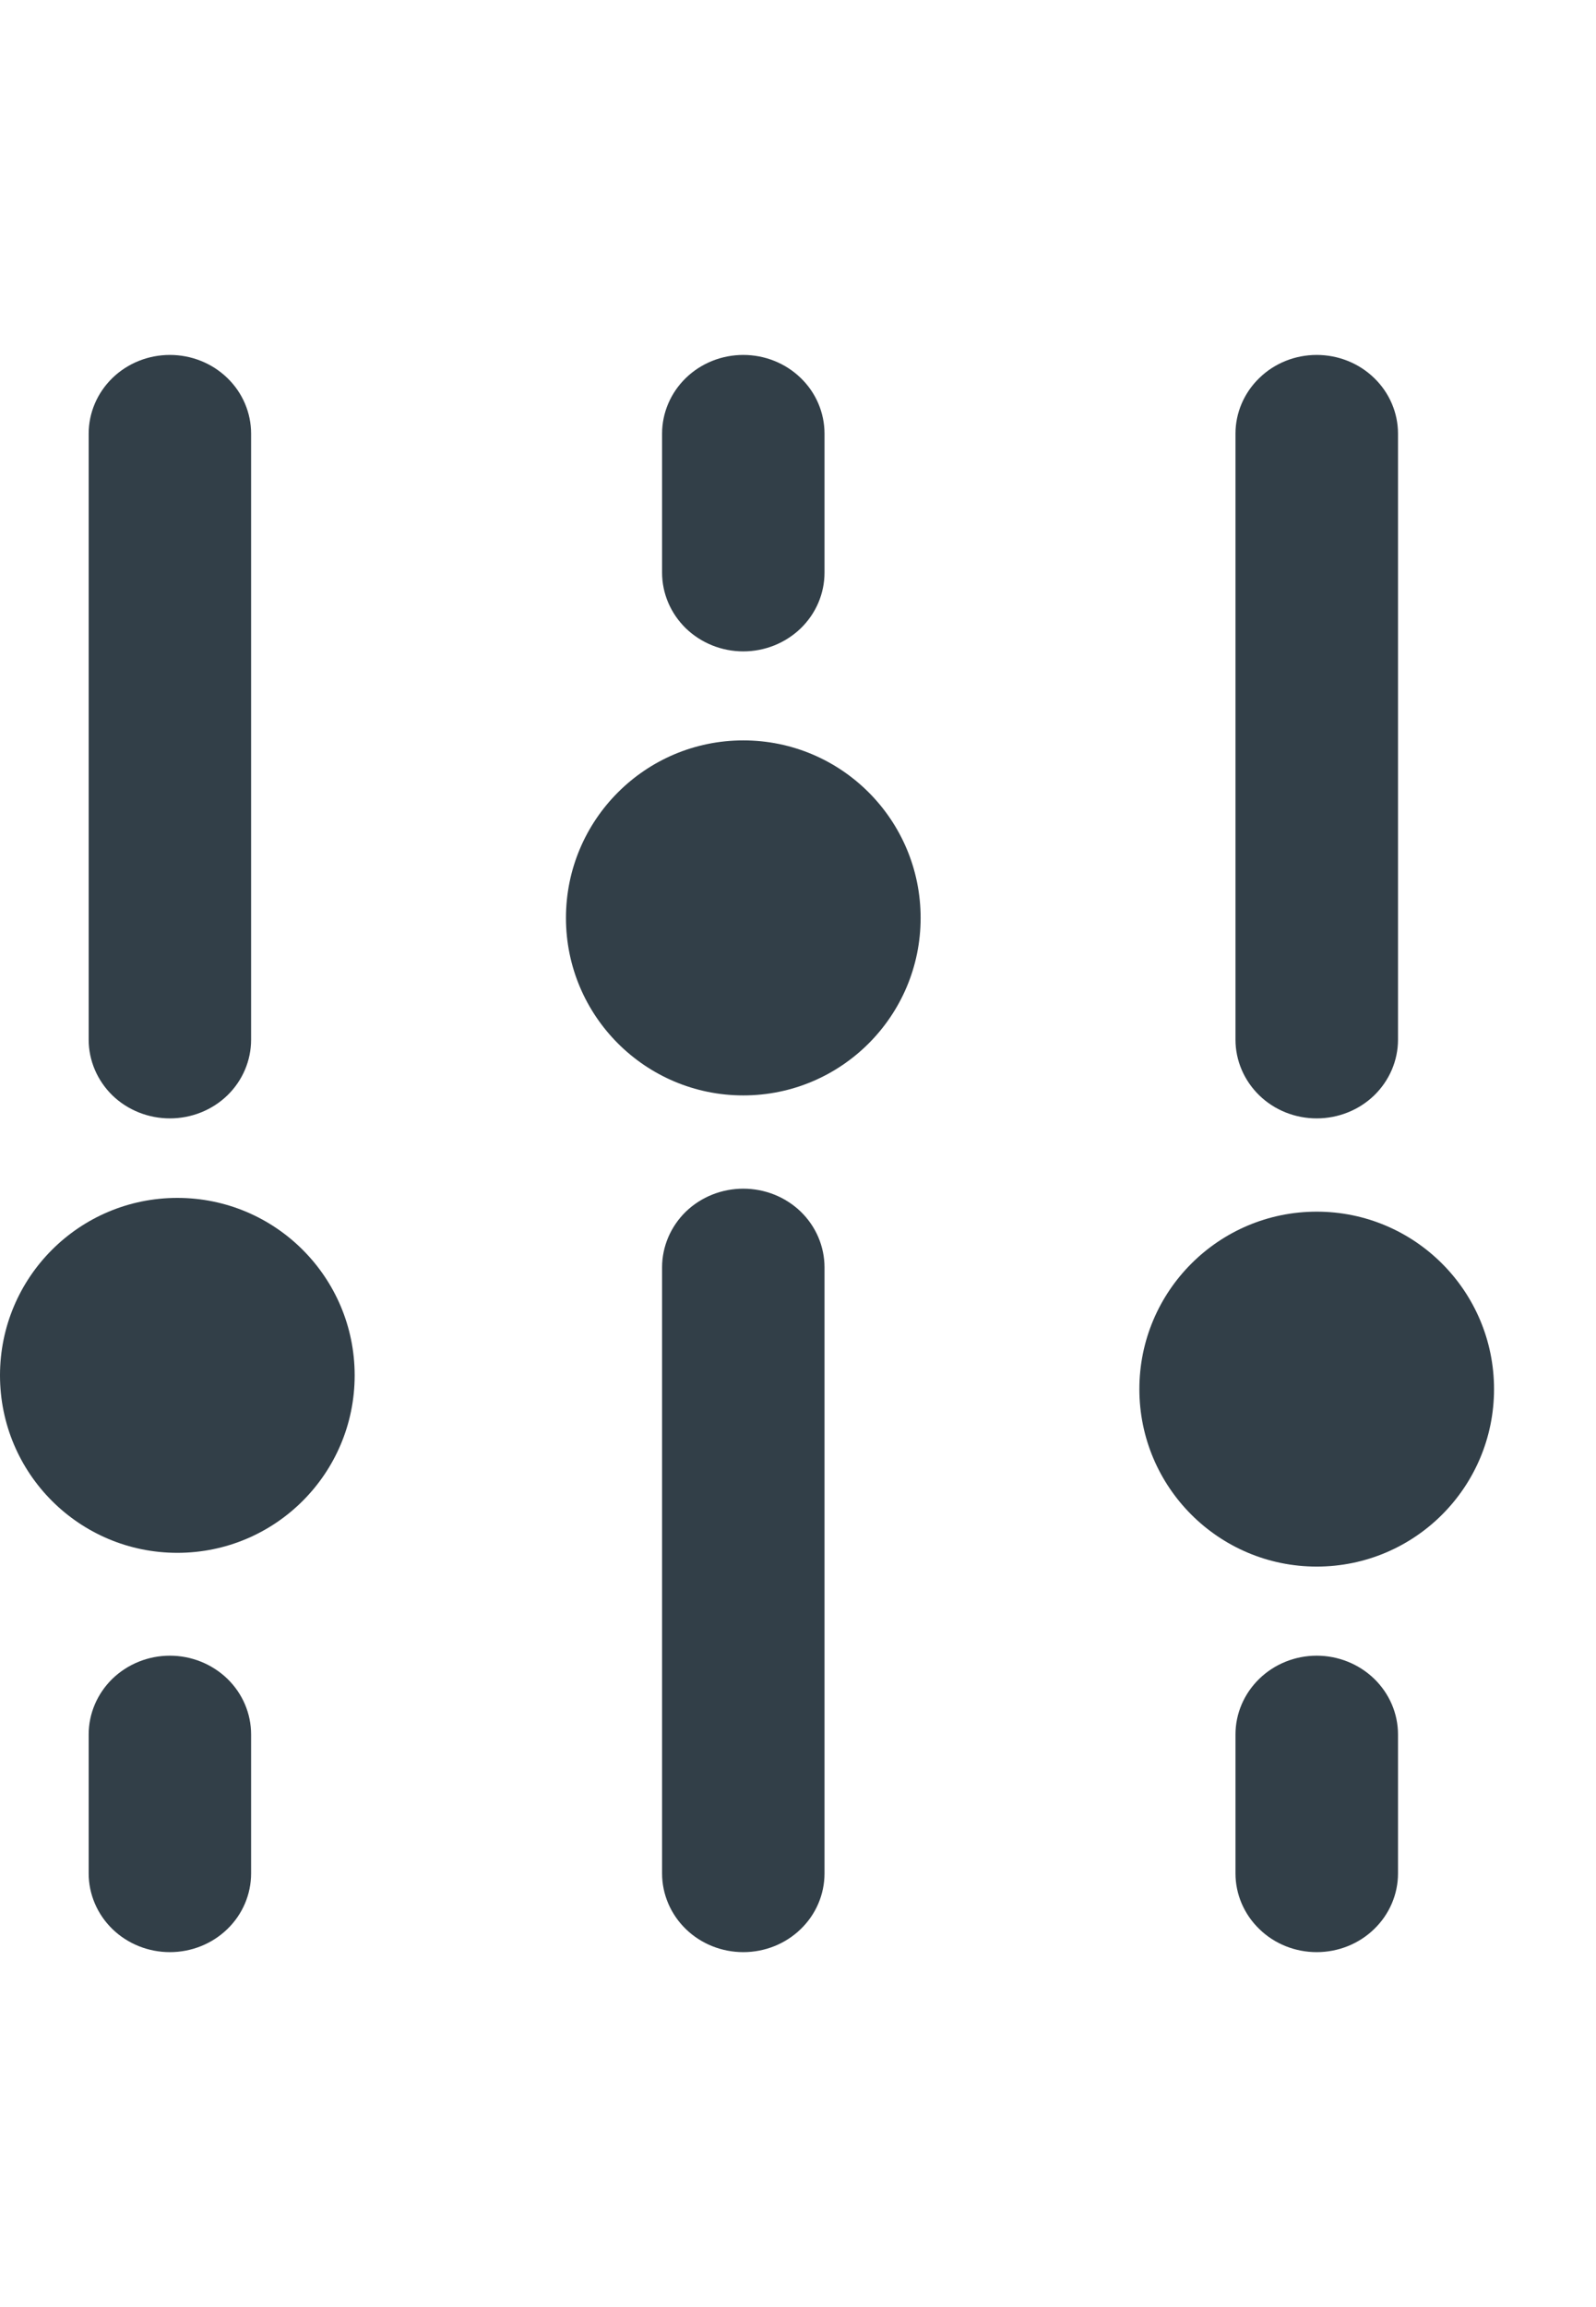 <svg width="18" height="26" viewBox="0 0 18 26" fill="none" xmlns="http://www.w3.org/2000/svg">
<path fill-rule="evenodd" clip-rule="evenodd" d="M1.916 12.604C1.673 12.604 1.44 12.511 1.268 12.345C1.097 12.178 1 11.952 1 11.717V4.887C1 4.652 1.097 4.426 1.268 4.26C1.44 4.093 1.673 4 1.916 4C2.159 4 2.392 4.093 2.564 4.26C2.736 4.426 2.832 4.652 2.832 4.887V11.717C2.832 11.952 2.736 12.178 2.564 12.345C2.392 12.511 2.159 12.604 1.916 12.604ZM14.85 12.604C14.607 12.604 14.374 12.511 14.203 12.345C14.031 12.178 13.934 11.952 13.934 11.717V4.887C13.934 4.652 14.031 4.426 14.203 4.26C14.374 4.093 14.607 4 14.85 4C15.093 4 15.326 4.093 15.498 4.26C15.67 4.426 15.767 4.652 15.767 4.887V11.717C15.767 11.952 15.67 12.178 15.498 12.345C15.326 12.511 15.093 12.604 14.85 12.604ZM2.832 19.547V21.113C2.832 21.348 2.736 21.574 2.564 21.74C2.392 21.907 2.159 22 1.916 22C1.673 22 1.44 21.907 1.268 21.74C1.097 21.574 1 21.348 1 21.113V19.547C1 19.311 1.097 19.086 1.268 18.919C1.44 18.753 1.673 18.659 1.916 18.659C2.159 18.659 2.392 18.753 2.564 18.919C2.736 19.086 2.832 19.311 2.832 19.547ZM15.767 19.547V21.113C15.767 21.348 15.67 21.574 15.498 21.74C15.326 21.907 15.093 22 14.85 22C14.607 22 14.374 21.907 14.203 21.74C14.031 21.574 13.934 21.348 13.934 21.113V19.547C13.934 19.311 14.031 19.086 14.203 18.919C14.374 18.753 14.607 18.659 14.85 18.659C15.093 18.659 15.326 18.753 15.498 18.919C15.67 19.086 15.767 19.311 15.767 19.547ZM9.299 4.887V6.453C9.299 6.689 9.203 6.914 9.031 7.081C8.859 7.247 8.626 7.341 8.383 7.341C8.14 7.341 7.907 7.247 7.735 7.081C7.564 6.914 7.467 6.689 7.467 6.453V4.887C7.467 4.652 7.564 4.426 7.735 4.26C7.907 4.093 8.14 4 8.383 4C8.626 4 8.859 4.093 9.031 4.26C9.203 4.426 9.299 4.652 9.299 4.887ZM8.383 22C8.14 22 7.907 21.907 7.735 21.74C7.564 21.574 7.467 21.348 7.467 21.113V14.283C7.467 14.048 7.564 13.822 7.735 13.655C7.907 13.489 8.14 13.396 8.383 13.396C8.626 13.396 8.859 13.489 9.031 13.655C9.203 13.822 9.299 14.048 9.299 14.283V21.113C9.299 21.348 9.203 21.574 9.031 21.74C8.859 21.907 8.626 22 8.383 22Z" fill="#323F48"/>
<path d="M4 15.5C4 16.605 3.105 17.5 2 17.5C0.895 17.5 0 16.605 0 15.5C0 14.395 0.895 13.5 2 13.5C3.105 13.5 4 14.395 4 15.5Z" fill="#323F48"/>
<path d="M10.383 10.345C10.383 11.449 9.488 12.345 8.383 12.345C7.279 12.345 6.383 11.449 6.383 10.345C6.383 9.24 7.279 8.344 8.383 8.344C9.488 8.344 10.383 9.24 10.383 10.345Z" fill="#323F48"/>
<path d="M16.85 15.655C16.85 16.76 15.955 17.655 14.85 17.655C13.746 17.655 12.85 16.76 12.85 15.655C12.85 14.551 13.746 13.655 14.85 13.655C15.955 13.655 16.85 14.551 16.85 15.655Z" fill="#323F48"/>
</svg>
